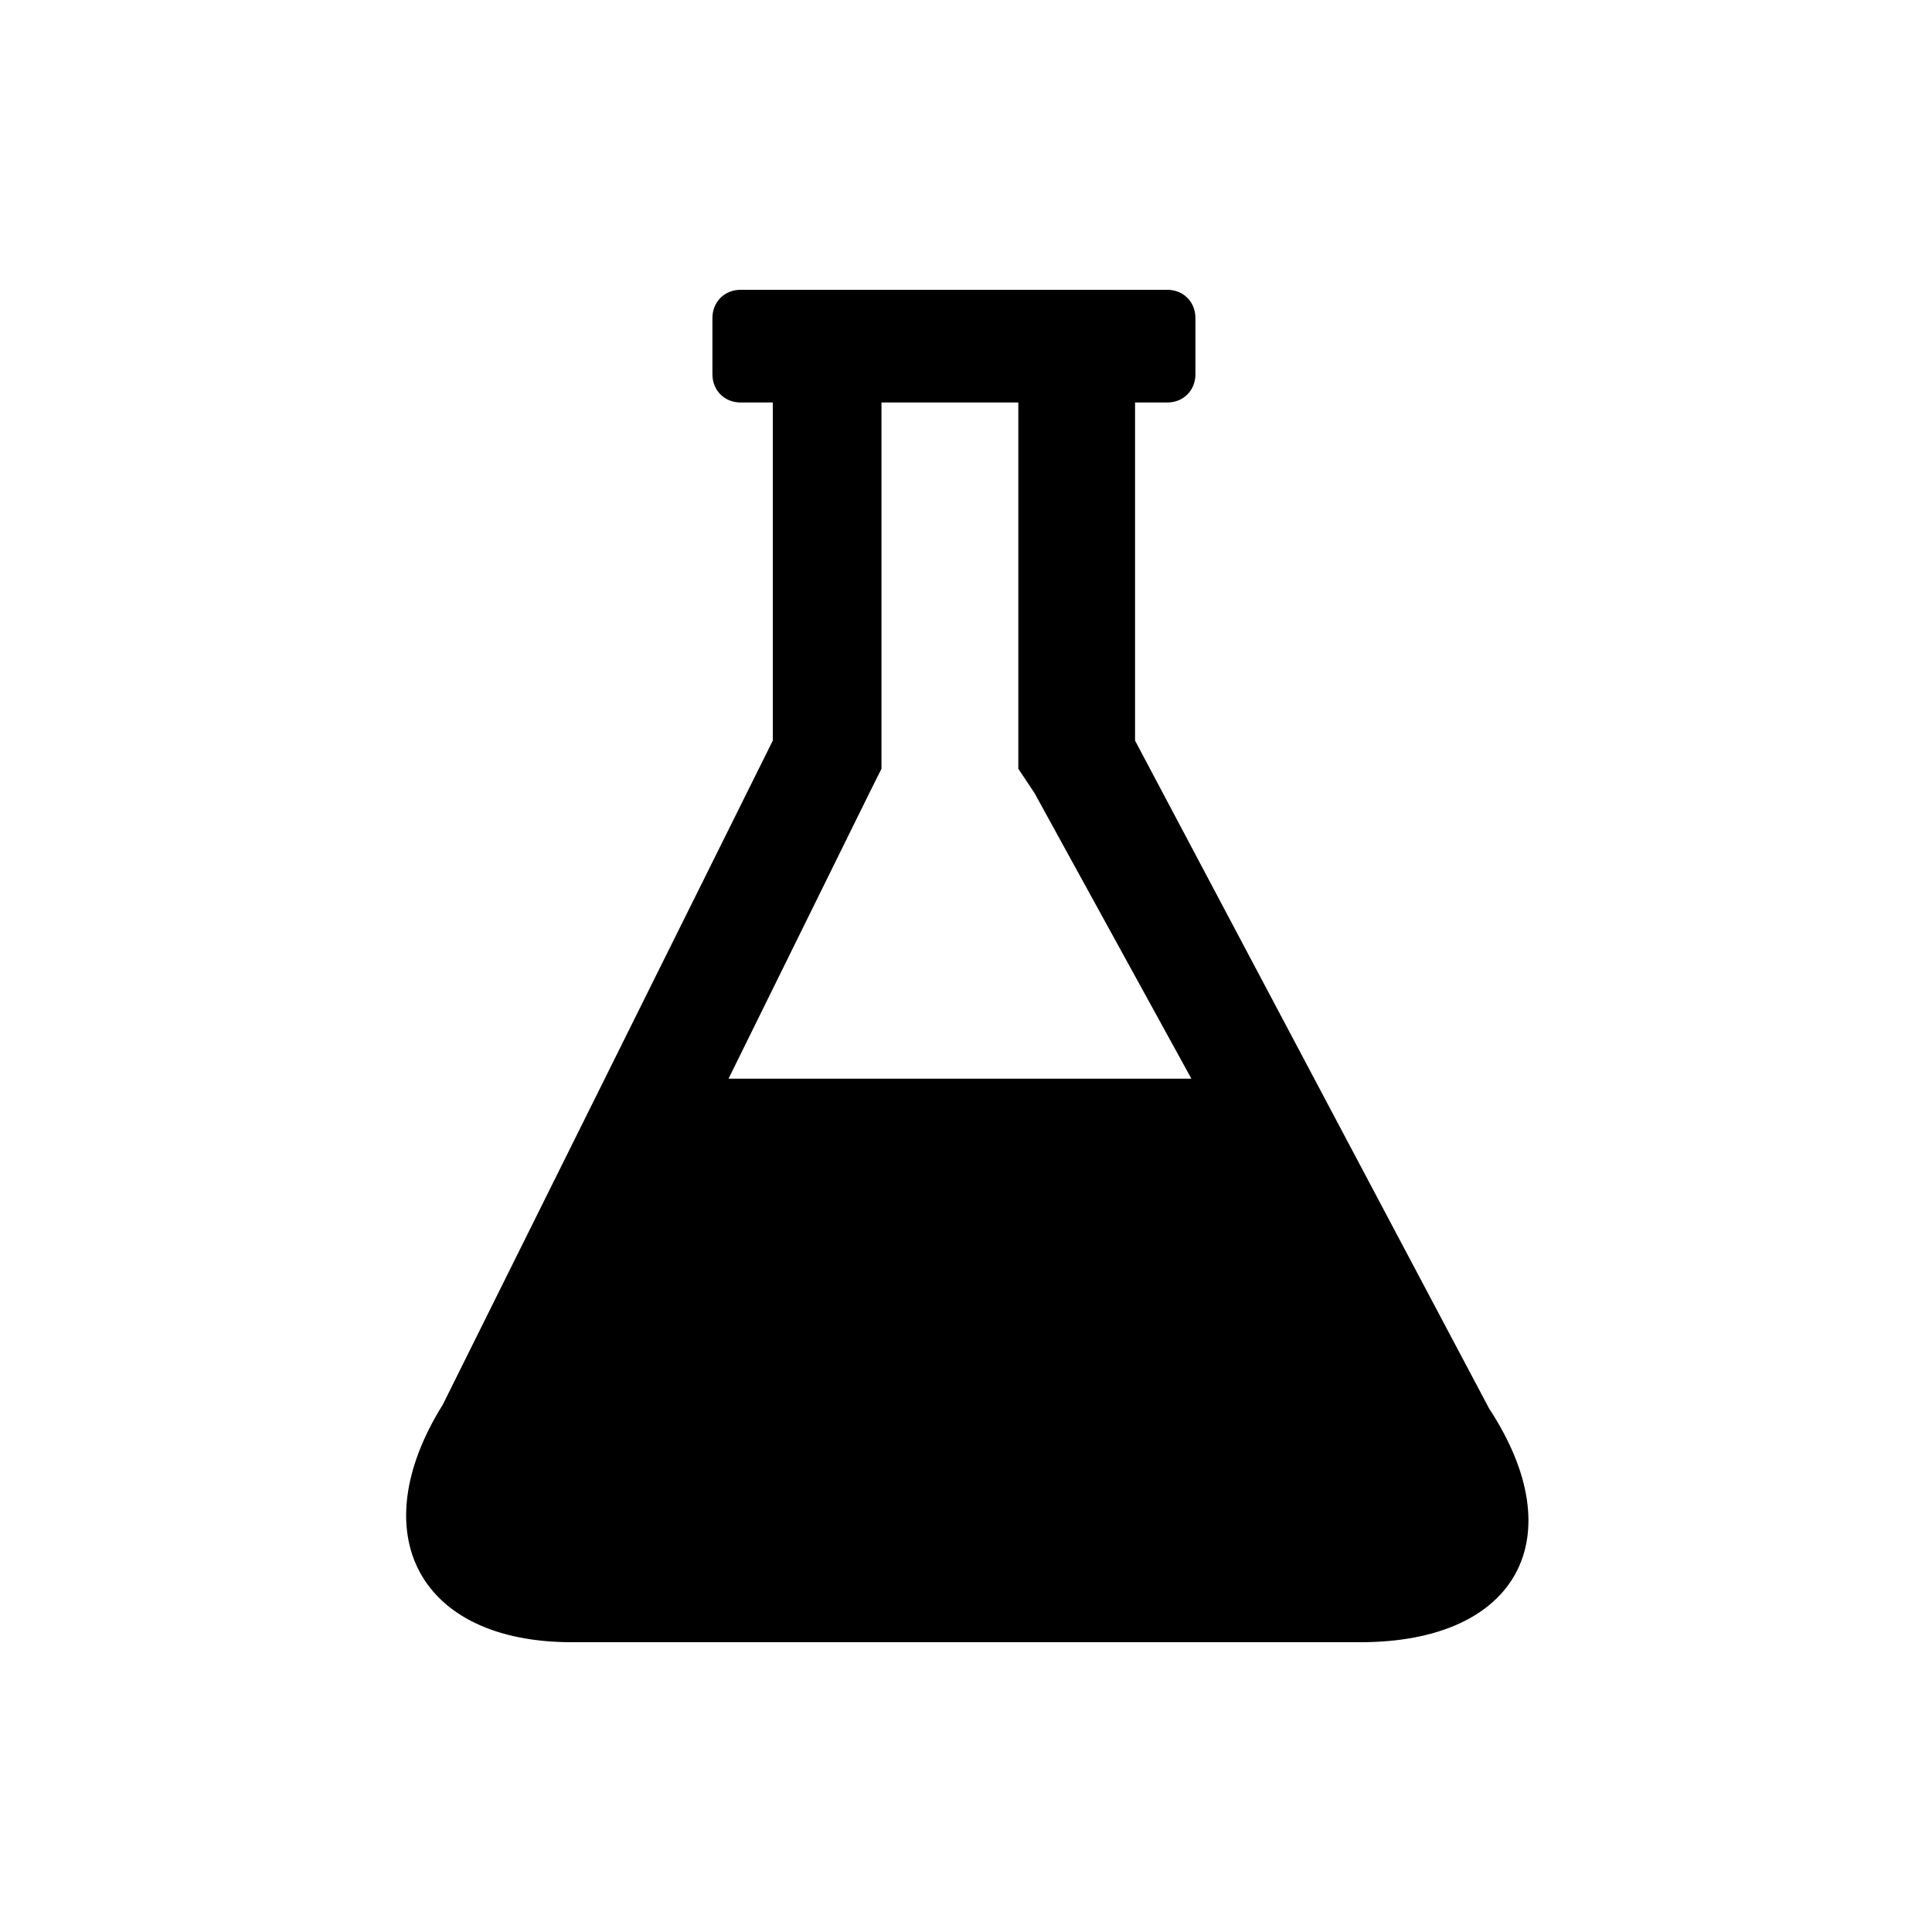 <?xml version="1.0" encoding="utf-8"?>
<!-- Generator: Adobe Illustrator 20.1.0, SVG Export Plug-In . SVG Version: 6.00 Build 0)  -->
<svg version="1.1" id="Capa_1" xmlns="http://www.w3.org/2000/svg" xmlns:xlink="http://www.w3.org/1999/xlink" x="0px" y="0px"
	 viewBox="0 0 48 48" style="enable-background:new 0 0 48 48;" xml:space="preserve">
<g>
	<g>
		<path d="M37,35l-8.8-16.6V10H29c0.4,0,0.7-0.3,0.7-0.7V7.9c0-0.4-0.3-0.7-0.7-0.7h-0.8h-9h-0.8c-0.4,0-0.7,0.3-0.7,0.7v1.4
			c0,0.4,0.3,0.7,0.7,0.7h0.8v8.4L11,34.9c-2,3.2-0.6,5.9,3.2,5.9h19.6C37.7,40.8,39.1,38.2,37,35z M21.6,19.7l0.3-0.6v-0.7V10h3.4
			v8.4v0.7l0.4,0.6l3.9,7.1H18.1L21.6,19.7z"/>
	</g>
</g>
</svg>
